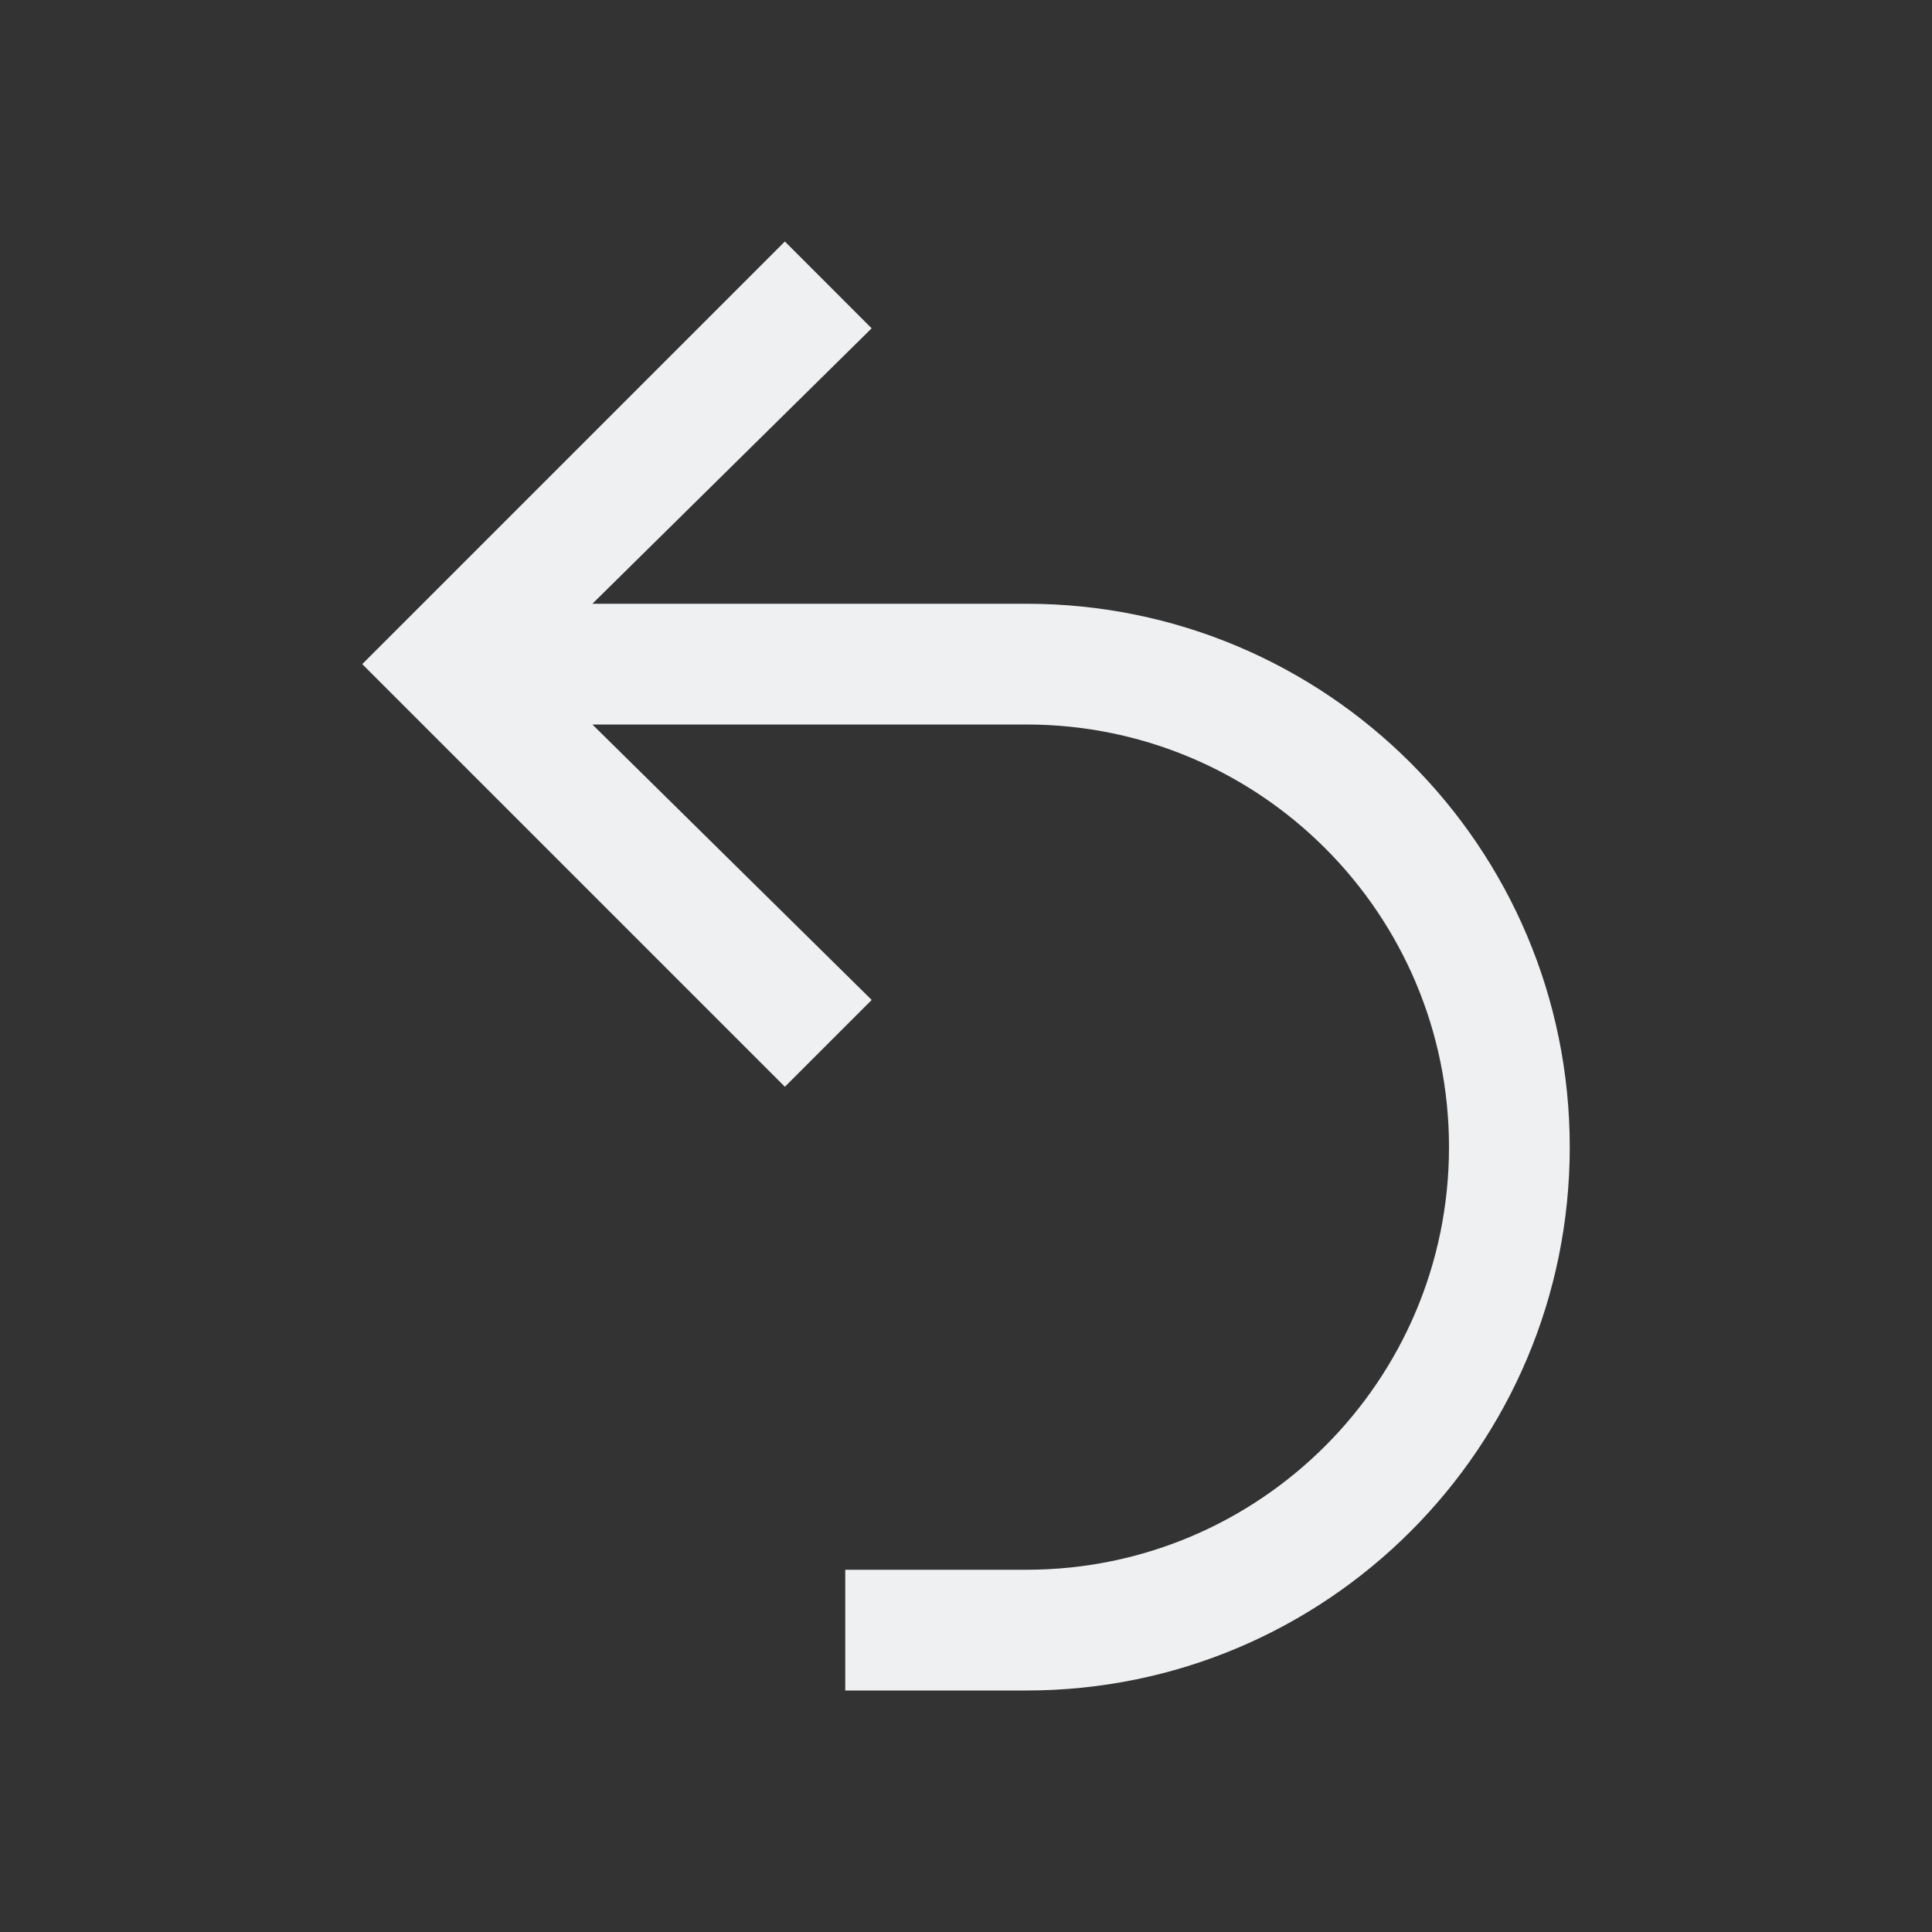 <?xml version="1.0" encoding="UTF-8" standalone="no"?>
<svg
   viewBox="0 0 32 32"
   version="1.1"
   id="svg863"
   sodipodi:docname="edit-undo-dark.svg"
   width="32"
   height="32"
   inkscape:version="1.1 (c4e8f9ed74, 2021-05-24)"
   xmlns:inkscape="http://www.inkscape.org/namespaces/inkscape"
   xmlns:sodipodi="http://sodipodi.sourceforge.net/DTD/sodipodi-0.dtd"
   xmlns="http://www.w3.org/2000/svg"
   xmlns:svg="http://www.w3.org/2000/svg">
  <rect x="0" y="0" width="32" height="32" fill="#333333" stroke="none"/>
  <sodipodi:namedview
     id="namedview865"
     pagecolor="#ffffff"
     bordercolor="#666666"
     borderopacity="1.0"
     inkscape:pageshadow="2"
     inkscape:pageopacity="0.0"
     inkscape:pagecheckerboard="0"
     showgrid="false"
     inkscape:zoom="59.9375"
     inkscape:cx="7.991658"
     inkscape:cy="8"
     inkscape:current-layer="svg863" />
  <defs
     id="defs3051">
    <style
       type="text/css"
       id="current-color-scheme">
      .ColorScheme-Text {
        color:#eff0f1;
      }
      </style>
  </defs>
  <path
     style="fill:currentColor;fill-opacity:1;stroke:none;stroke-width:2"
     d="M 13,4 6.438,10.562 6,11 6.438,11.438 13,18 14.438,16.562 9.812,12 H 12 14.375 16 17 c 3.866,0 7,3.134 7,7 0,3.866 -3.134,7 -7,7 h -1 -2 v 2 h 2 1 c 4.971,0 9,-4.029 9,-9 0,-4.971 -4.029,-9 -9,-9 H 16 14.375 12 9.812 l 4.625,-4.562 z"
     class="ColorScheme-Text"
     id="path861" />
</svg>
